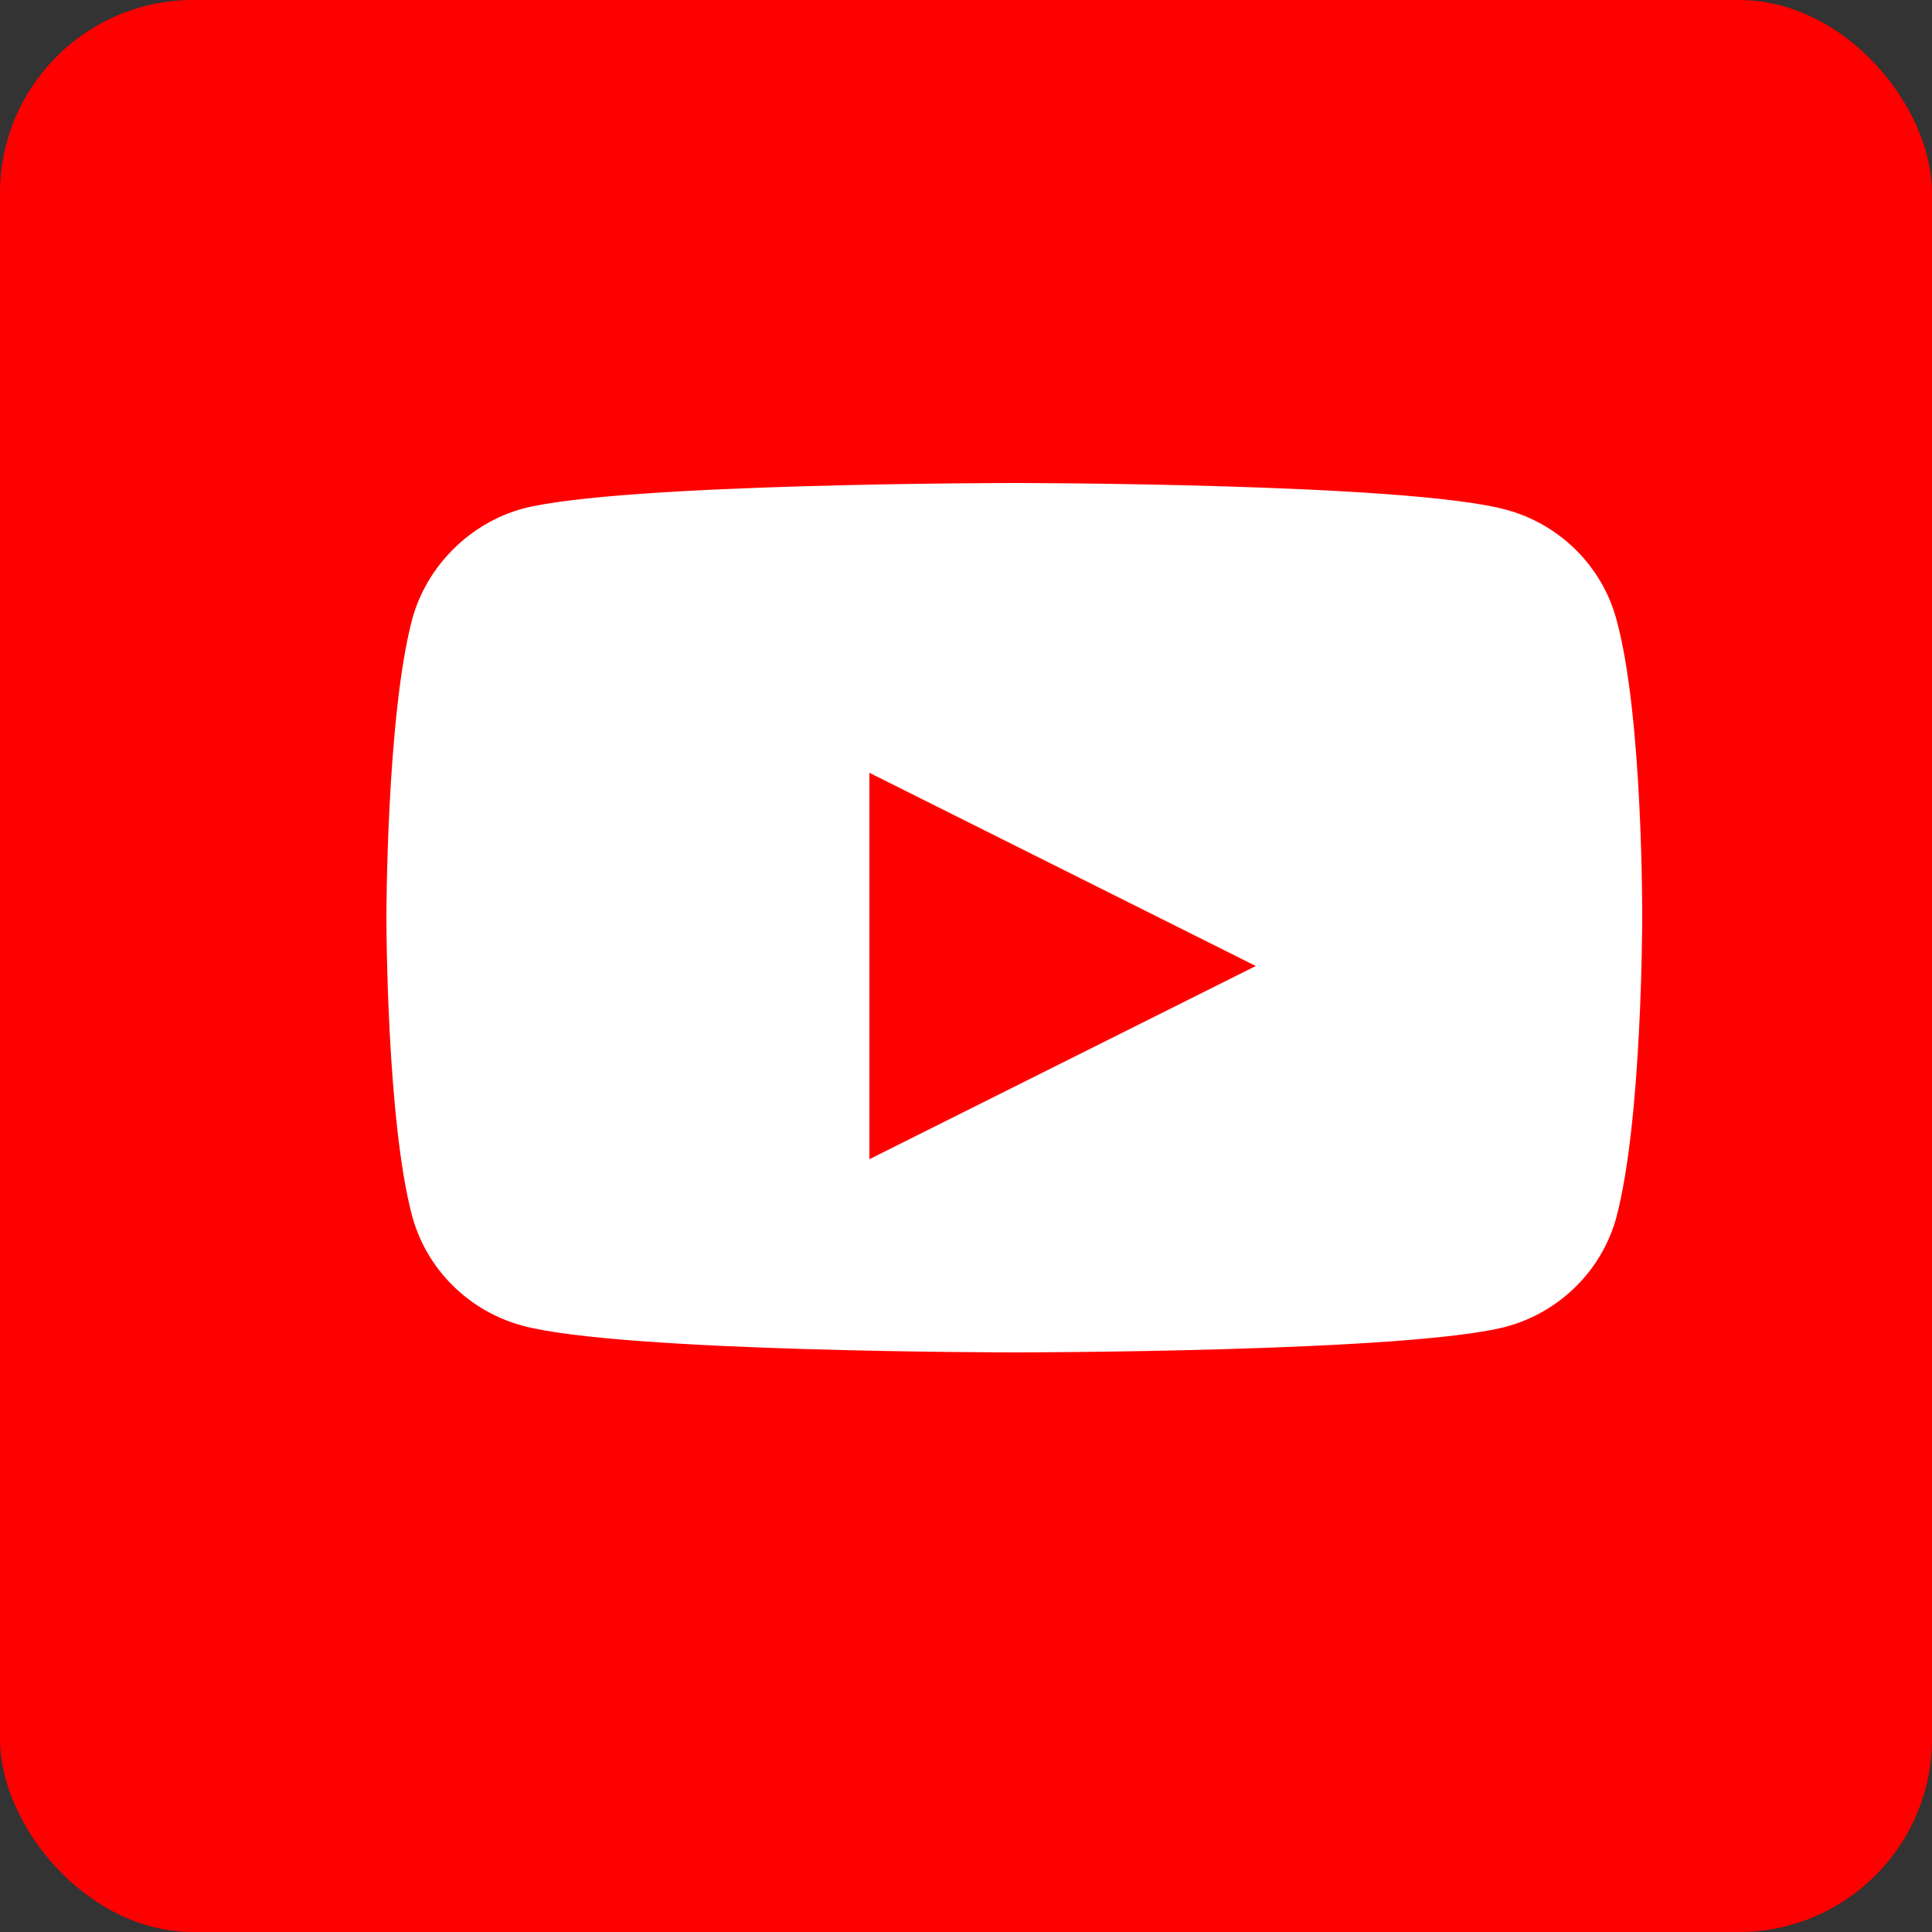 <svg xmlns="http://www.w3.org/2000/svg" width="50" height="50" viewBox="0 0 50 50" fill="none"><rect x="0" y="0" width="50" height="50" fill="#333333" stroke="none"/><g clip-path="url(#clip0_1192_1618)"><rect width="50" height="50" rx="5" fill="#FF0000"></rect><path d="M41.83 16.021C41.456 14.644 40.358 13.559 38.966 13.188C36.423 12.5 26.25 12.5 26.25 12.5C26.25 12.5 16.077 12.5 13.534 13.162C12.168 13.532 11.044 14.644 10.669 16.021C10 18.535 10 23.75 10 23.75C10 23.75 10 28.991 10.669 31.479C11.044 32.856 12.142 33.941 13.534 34.312C16.104 35 26.25 35 26.25 35C26.25 35 36.423 35 38.966 34.338C40.358 33.968 41.456 32.882 41.831 31.506C42.5 28.991 42.5 23.776 42.5 23.776C42.5 23.776 42.527 18.535 41.83 16.021Z" fill="white"></path><path d="M22.5 30L32.5 25L22.5 20V30Z" fill="#FF0000"></path></g><defs><clipPath id="clip0_1192_1618"><rect width="50" height="50" fill="white"></rect></clipPath></defs></svg>
